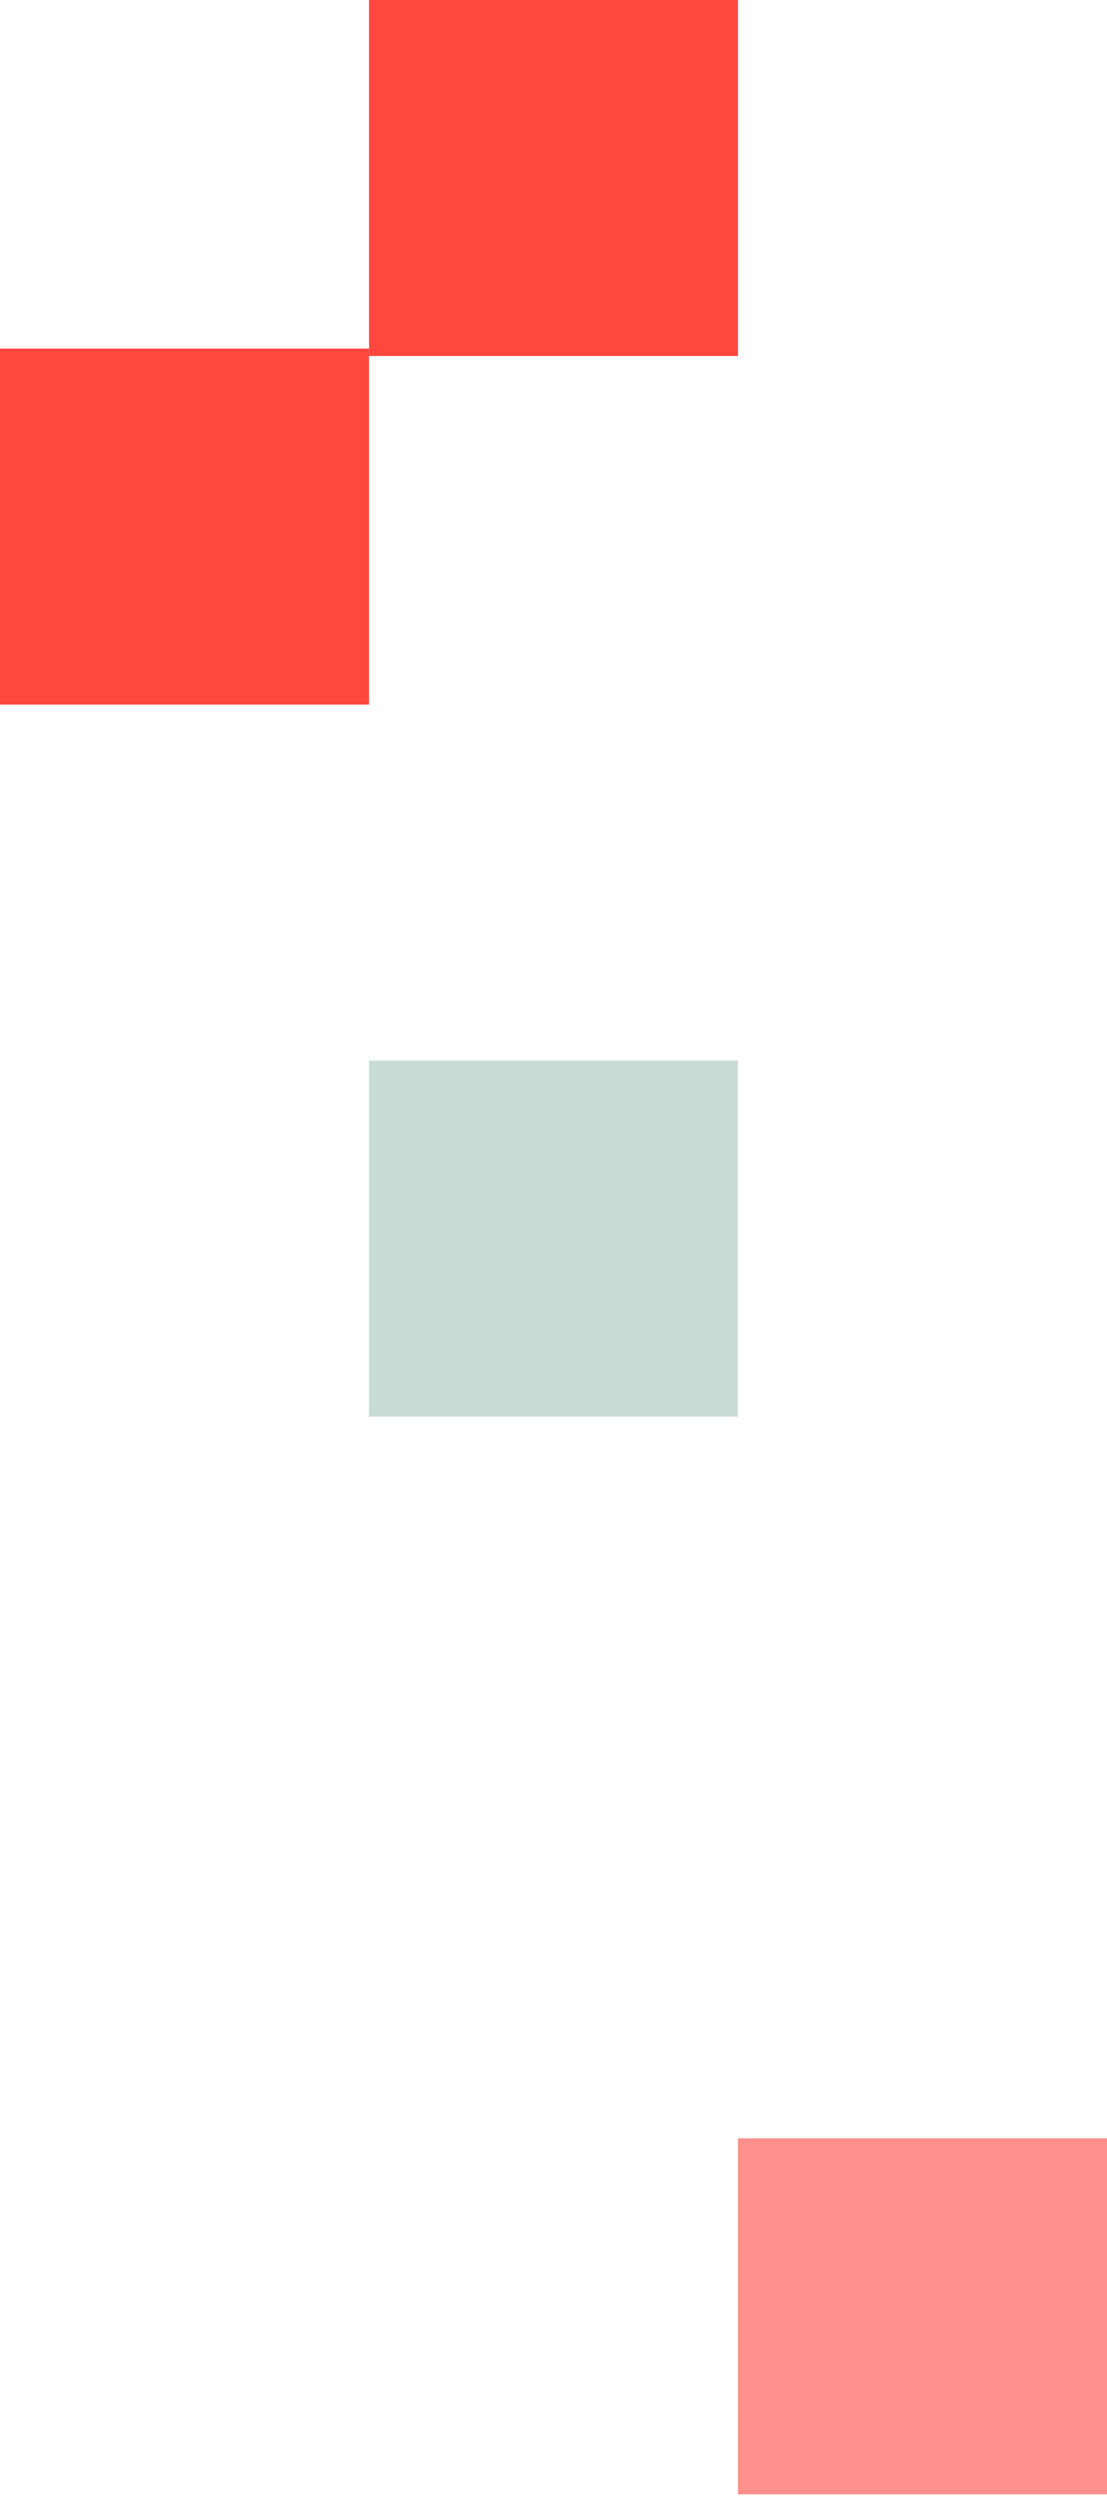 <svg width="144" height="325" viewBox="0 0 144 325" fill="none" xmlns="http://www.w3.org/2000/svg">
<rect y="45.315" width="48" height="46.279" fill="#FF473E"/>
<rect x="48" width="48" height="46.279" fill="#FF473E"/>
<rect x="96" y="277.964" width="48" height="46.279" fill="#FF473E" fill-opacity="0.6"/>
<rect x="48" y="137.873" width="48" height="46.279" fill="#C7DDD4"/>
</svg>

